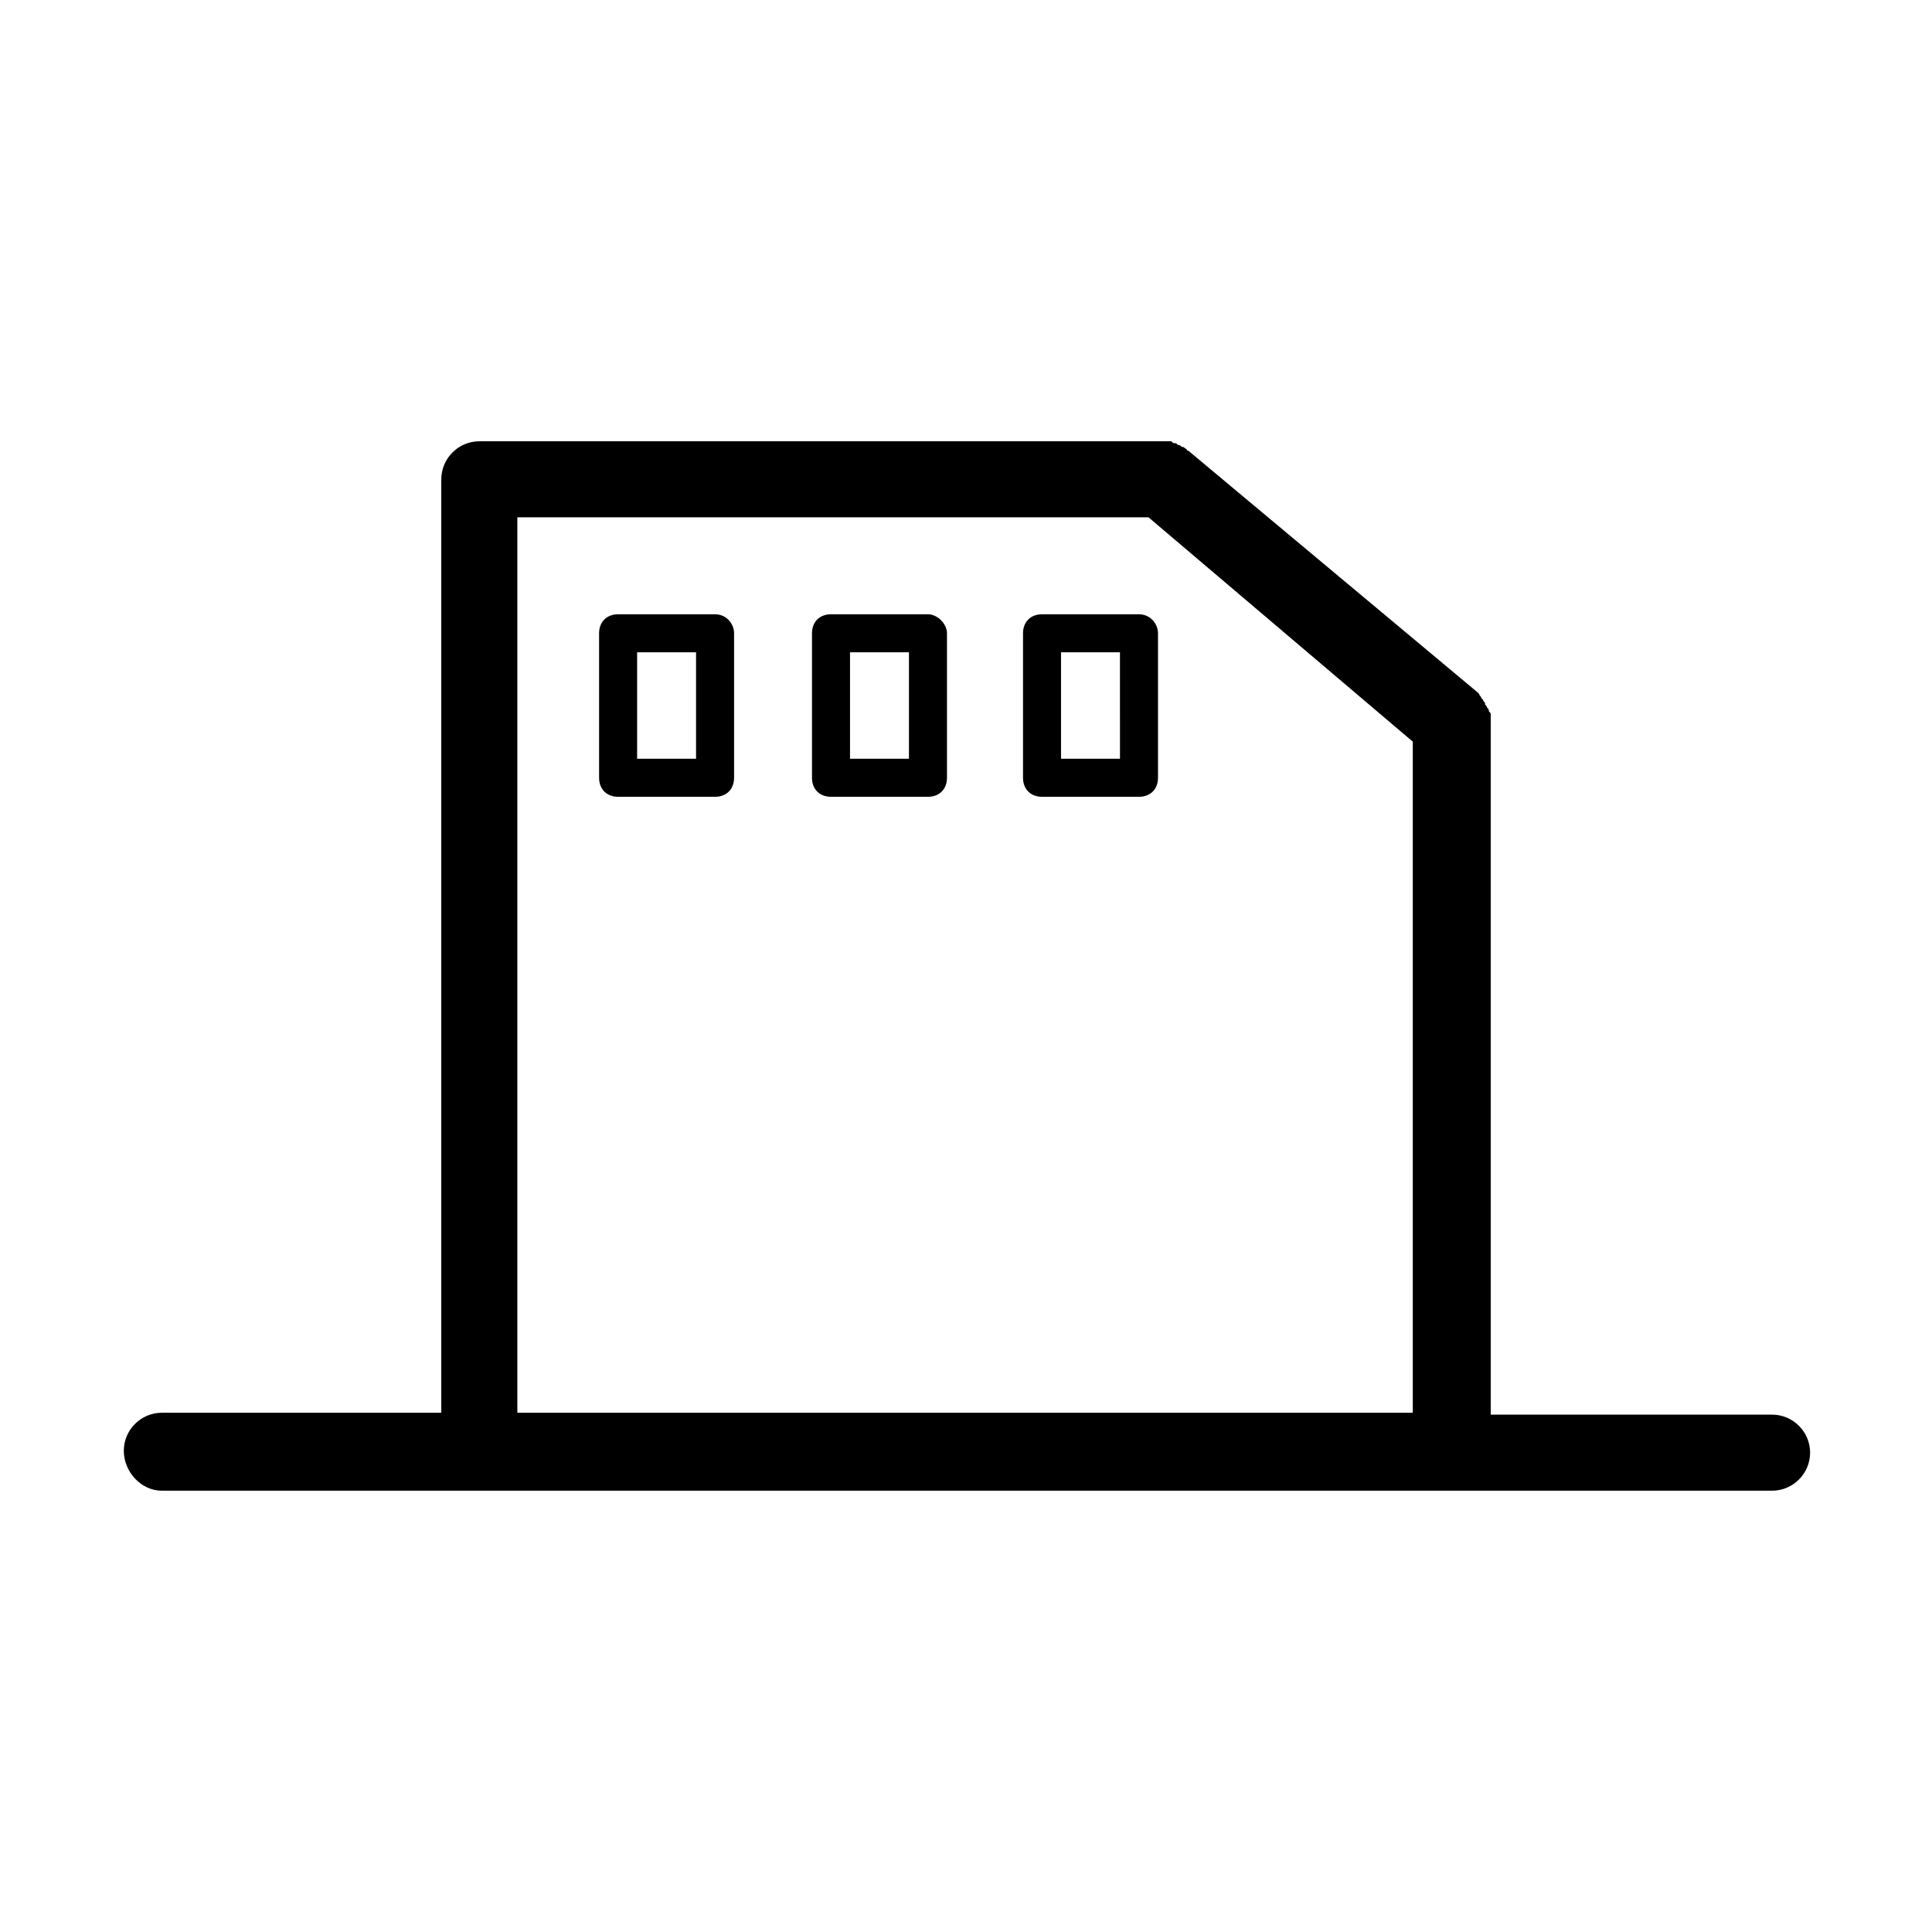 <?xml version="1.0" encoding="UTF-8"?>
<!-- Uploaded to: SVG Repo, www.svgrepo.com, Generator: SVG Repo Mixer Tools -->
<svg fill="#000000" width="800px" height="800px" version="1.1" viewBox="144 144 512 512" xmlns="http://www.w3.org/2000/svg">
 <g>
  <path d="m445.84 306.79h-25.691c-3.023 0-5.039 2.016-5.039 5.039v38.289c0 3.023 2.016 5.039 5.039 5.039h25.695c3.023 0 5.039-2.016 5.039-5.039v-38.289c-0.004-2.519-2.019-5.039-5.043-5.039zm-5.035 38.289h-15.621v-28.215h15.617z"/>
  <path d="m389.92 306.79h-25.695c-3.023 0-5.039 2.016-5.039 5.039v38.289c0 3.023 2.016 5.039 5.039 5.039h25.695c3.023 0 5.039-2.016 5.039-5.039v-38.289c0-2.519-2.519-5.039-5.039-5.039zm-5.039 38.289h-15.617v-28.215l15.617 0.004z"/>
  <path d="m333.5 306.79h-25.695c-3.023 0-5.039 2.016-5.039 5.039v38.289c0 3.023 2.016 5.039 5.039 5.039h25.695c3.023 0 5.039-2.016 5.039-5.039v-38.289c0-2.519-2.016-5.039-5.039-5.039zm-5.039 38.289h-15.617v-28.215h15.617z"/>
  <path d="m186.89 539.05h426.73c5.543 0 10.078-4.535 10.078-10.078 0-5.543-4.535-10.078-10.078-10.078l-74.562 0.004v-182.88-0.504-1.008-1.008c0-0.504 0-0.504-0.504-1.008 0-0.504 0-0.504-0.504-1.008 0-0.504-0.504-0.504-0.504-1.008s-0.504-0.504-0.504-1.008l-0.504-0.504c0-0.504-0.504-0.504-0.504-1.008l-0.504-0.504-76.578-63.984s-0.504 0-0.504-0.504c-0.504 0-0.504-0.504-1.008-0.504s-0.504-0.504-1.008-0.504c-0.504 0-0.504-0.504-1.008-0.504-0.504 0-0.504 0-1.008-0.504h-1.008-1.008-0.504-180.87c-5.543 0-10.078 4.535-10.078 10.078v247.37h-74.059c-5.543 0-10.078 4.535-10.078 10.078 0.004 5.539 4.535 10.578 10.078 10.578zm94.211-257.95h167.27l70.031 59.449v177.84l-237.3 0.004z"/>
 </g>
</svg>